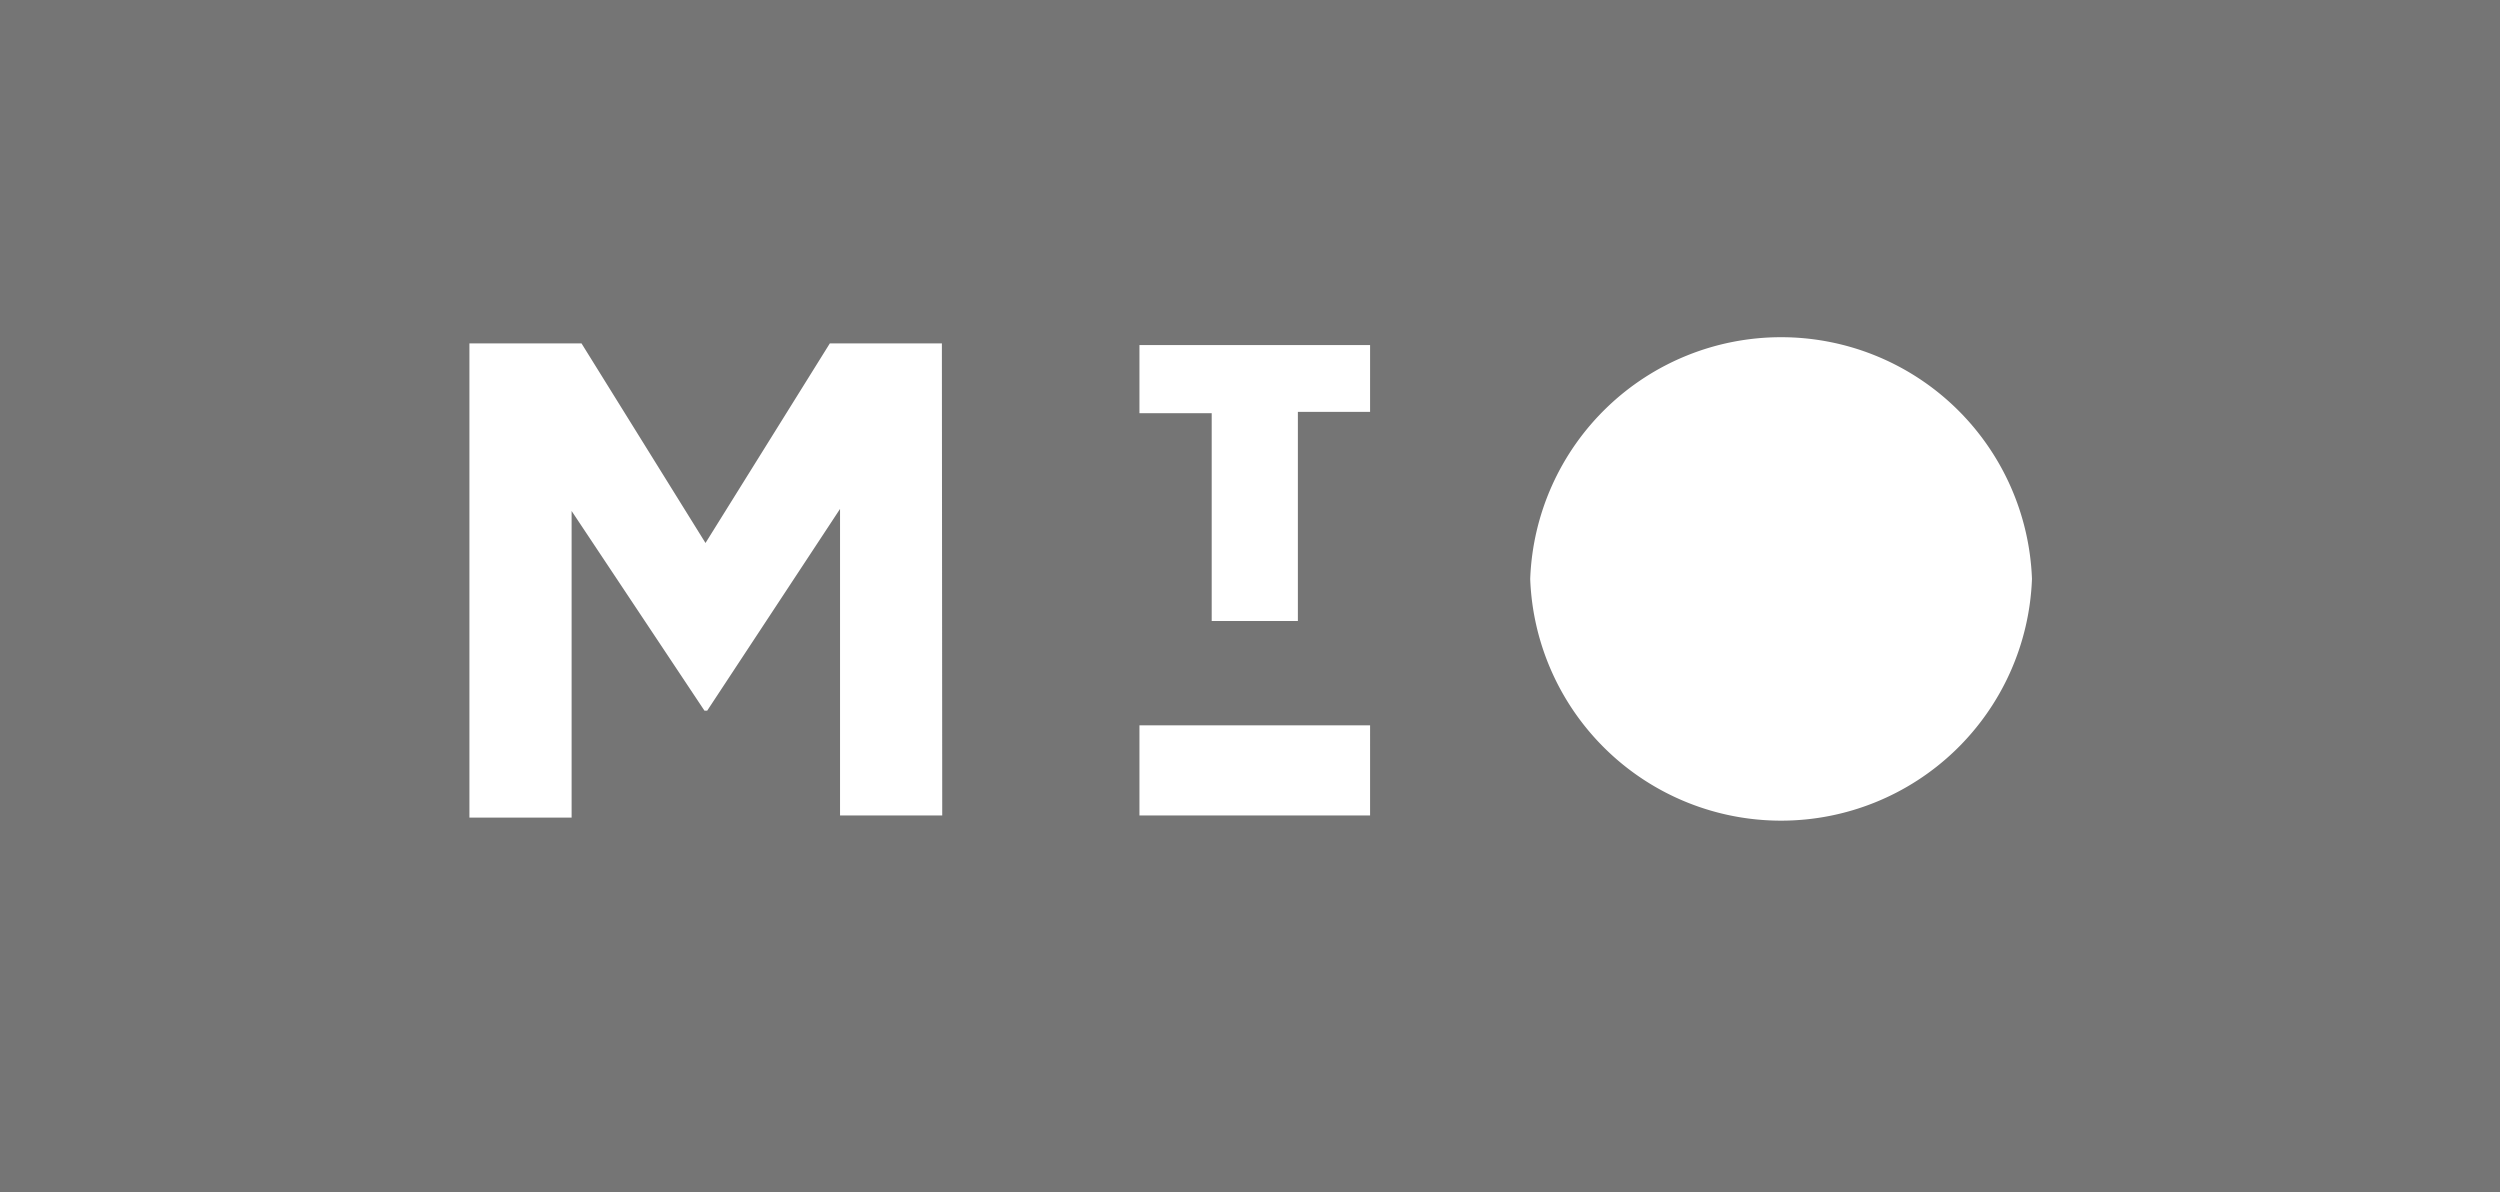 <svg xmlns="http://www.w3.org/2000/svg" width="72.116" height="34.393" viewBox="0 0 72.116 34.393">
  <path id="Trazado_2" data-name="Trazado 2" d="M0,34.393H72.116V0H0ZM27.18,23.524H24.232V14.681L20.4,20.5h-.079L16.489,14.74v8.844H13.541V9.905h3.233l3.577,5.758,3.587-5.758H27.17Zm12.342,0H32.869v-2.6h6.653Zm0-11.644H37.439v6.033H34.953V11.919H32.869V9.954h6.653ZM58.615,16.7a7.242,7.242,0,0,1-14.474,0h0a7.242,7.242,0,0,1,14.474,0Z" fill="#757575"/>
</svg>
